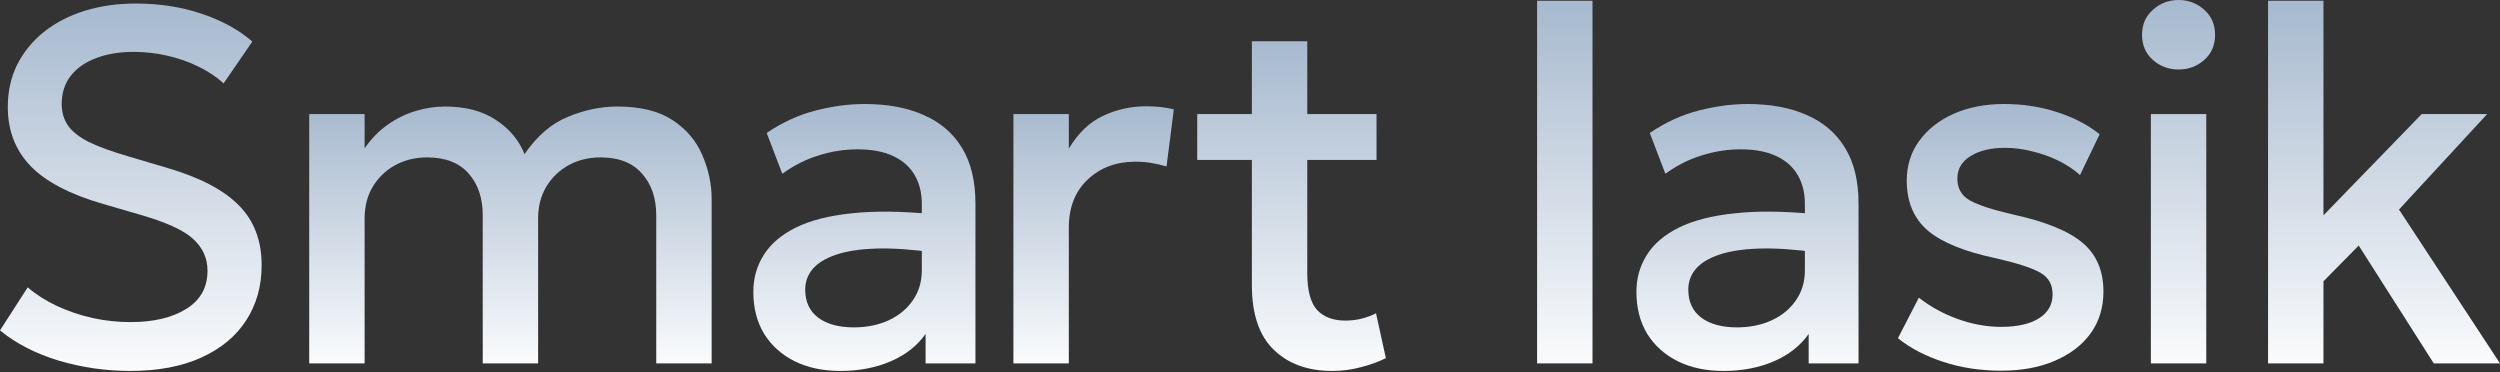 <?xml version="1.0" encoding="UTF-8"?>
<svg xmlns="http://www.w3.org/2000/svg" width="1336" height="199" viewBox="0 0 1336 199" fill="none">
  <rect x="0" y="0" width="1336" height="199" fill="#333333" stroke="none"/>
  <path d="M1212.05 194.199V0.404H1241.66V115.066L1294.15 60.965H1329.14L1282.03 111.971L1336 194.199H1300.61L1260.5 131.215L1241.66 150.326V194.199H1212.05Z" fill="url(#paint0_linear_2787_25934)"></path>
  <path d="M1149.42 194.198V60.965H1179.03V194.198H1149.42ZM1164.22 37.144C1158.93 37.144 1154.35 35.439 1150.5 32.03C1146.64 28.621 1144.71 24.135 1144.71 18.572C1144.71 13.099 1146.64 8.658 1150.5 5.249C1154.35 1.75 1158.93 0 1164.22 0C1169.52 0 1174.09 1.75 1177.95 5.249C1181.81 8.658 1183.74 13.099 1183.74 18.572C1183.74 24.135 1181.81 28.621 1177.95 32.03C1174.09 35.439 1169.52 37.144 1164.22 37.144Z" fill="url(#paint1_linear_2787_25934)"></path>
  <path d="M1069.44 198.099C1058.41 198.099 1048.09 196.529 1038.49 193.388C1028.89 190.248 1020.81 186.031 1014.26 180.738L1025.43 159.071C1031.62 163.916 1038.58 167.729 1046.29 170.51C1054.1 173.291 1061.77 174.682 1069.31 174.682C1078.01 174.682 1084.78 173.157 1089.63 170.106C1094.47 167.056 1096.9 162.794 1096.9 157.321C1096.9 152.117 1094.79 148.304 1090.57 145.882C1086.44 143.37 1078.55 140.768 1066.88 138.076C1050.11 134.577 1037.9 129.643 1030.28 123.273C1022.74 116.813 1018.97 107.886 1018.97 96.491C1018.97 88.506 1021.17 81.463 1025.57 75.362C1030.05 69.172 1036.2 64.327 1044.01 60.828C1051.81 57.329 1060.83 55.579 1071.06 55.579C1081.02 55.579 1090.39 57.015 1099.18 59.886C1107.98 62.667 1115.6 66.615 1122.06 71.729L1111.56 93.531C1108.24 90.57 1104.39 88.013 1099.99 85.859C1095.59 83.706 1090.93 82.046 1085.99 80.88C1081.15 79.624 1076.3 78.996 1071.46 78.996C1063.92 78.996 1057.78 80.476 1053.02 83.437C1048.36 86.308 1046.02 90.301 1046.02 95.415C1046.02 100.708 1048.27 104.611 1052.75 107.123C1057.24 109.635 1064.96 112.147 1075.9 114.659C1093.13 118.428 1105.46 123.452 1112.91 129.732C1120.36 136.013 1124.08 144.716 1124.08 155.841C1124.08 164.364 1121.79 171.811 1117.22 178.181C1112.64 184.461 1106.23 189.351 1097.97 192.85C1089.81 196.349 1080.3 198.099 1069.44 198.099Z" fill="url(#paint2_linear_2787_25934)"></path>
  <path d="M921.066 198.233C911.825 198.233 903.706 196.529 896.708 193.119C889.709 189.62 884.237 184.73 880.289 178.45C876.431 172.08 874.502 164.588 874.502 155.975C874.502 148.708 876.341 142.159 880.02 136.327C883.698 130.405 889.395 125.516 897.111 121.658C904.917 117.8 914.921 115.243 927.123 113.987C939.324 112.641 953.994 112.82 971.13 114.525L971.668 134.981C959.466 133.276 948.969 132.559 940.177 132.828C931.384 133.097 924.162 134.218 918.509 136.192C912.947 138.076 908.82 140.633 906.128 143.863C903.526 147.003 902.225 150.637 902.225 154.764C902.225 161.224 904.513 166.203 909.089 169.702C913.754 173.202 920.124 174.951 928.199 174.951C935.108 174.951 941.298 173.695 946.771 171.183C952.244 168.671 956.551 165.127 959.691 160.551C962.921 155.975 964.536 150.592 964.536 144.402V109.007C964.536 103.086 963.28 97.972 960.767 93.665C958.255 89.269 954.442 85.859 949.328 83.437C944.214 81.015 937.844 79.803 930.218 79.803C923.22 79.803 916.311 80.88 909.493 83.033C902.674 85.097 896.169 88.372 889.979 92.858L881.635 71.056C889.979 65.403 898.681 61.411 907.743 59.078C916.805 56.745 925.508 55.579 933.852 55.579C946.233 55.579 956.82 57.553 965.612 61.501C974.494 65.359 981.313 71.235 986.068 79.13C990.823 86.936 993.201 96.805 993.201 108.738V194.196H966.554V178.45C962.068 184.82 955.833 189.71 947.848 193.119C939.863 196.529 930.936 198.233 921.066 198.233Z" fill="url(#paint3_linear_2787_25934)"></path>
  <path d="M821.424 194.199V0.404H851.031V194.199H821.424Z" fill="url(#paint4_linear_2787_25934)"></path>
  <path d="M711.929 198.234C698.92 198.234 688.513 194.466 680.707 186.929C672.901 179.393 668.999 167.864 668.999 152.342V22.069H698.606V60.963H735.615V85.456H698.606V145.882C698.606 155.213 700.356 161.808 703.855 165.666C707.443 169.434 712.468 171.318 718.928 171.318C722.068 171.318 725.029 170.959 727.81 170.241C730.591 169.523 733.103 168.581 735.346 167.415L740.595 191.37C736.737 193.344 732.296 194.959 727.272 196.215C722.337 197.561 717.223 198.234 711.929 198.234ZM639.795 85.456V60.963H672.901V85.456H639.795Z" fill="url(#paint5_linear_2787_25934)"></path>
  <path d="M541.571 194.198V60.964H571.179V79.401C576.203 71.057 582.304 65.226 589.482 61.906C596.659 58.497 604.375 56.792 612.629 56.792C615.321 56.792 617.878 56.927 620.3 57.196C622.723 57.465 625.055 57.869 627.298 58.407L623.396 88.957C620.704 88.149 617.968 87.521 615.186 87.072C612.405 86.624 609.624 86.4 606.842 86.4C596.525 86.4 588.001 89.585 581.272 95.955C574.543 102.235 571.179 110.803 571.179 121.659V194.198H541.571Z" fill="url(#paint6_linear_2787_25934)"></path>
  <path d="M449.146 198.233C439.905 198.233 431.786 196.529 424.788 193.119C417.79 189.62 412.317 184.73 408.369 178.45C404.511 172.08 402.582 164.588 402.582 155.975C402.582 148.708 404.421 142.159 408.1 136.327C411.778 130.405 417.475 125.516 425.191 121.658C432.997 117.8 443.001 115.243 455.203 113.987C467.404 112.641 482.074 112.82 499.21 114.525L499.748 134.981C487.547 133.276 477.049 132.559 468.257 132.828C459.464 133.097 452.242 134.218 446.589 136.192C441.027 138.076 436.9 140.633 434.208 143.863C431.606 147.003 430.305 150.637 430.305 154.764C430.305 161.224 432.593 166.203 437.169 169.702C441.834 173.202 448.204 174.951 456.279 174.951C463.188 174.951 469.378 173.695 474.851 171.183C480.324 168.671 484.631 165.127 487.771 160.551C491.001 155.975 492.616 150.592 492.616 144.402V109.007C492.616 103.086 491.36 97.972 488.847 93.665C486.335 89.269 482.522 85.859 477.408 83.437C472.294 81.015 465.924 79.803 458.298 79.803C451.3 79.803 444.391 80.88 437.573 83.033C430.754 85.097 424.249 88.372 418.059 92.858L409.715 71.056C418.059 65.403 426.761 61.411 435.823 59.078C444.885 56.745 453.588 55.579 461.932 55.579C474.313 55.579 484.9 57.553 493.692 61.501C502.575 65.359 509.393 71.235 514.148 79.13C518.903 86.936 521.281 96.805 521.281 108.738V194.196H494.634V178.45C490.148 184.82 483.913 189.71 475.928 193.119C467.943 196.529 459.016 198.233 449.146 198.233Z" fill="url(#paint7_linear_2787_25934)"></path>
  <path d="M165.244 194.199V60.965H194.852V79.268C198.44 74.064 202.567 69.847 207.233 66.618C211.898 63.298 216.833 60.875 222.037 59.35C227.24 57.735 232.534 56.928 237.917 56.928C248.773 56.928 257.79 59.305 264.967 64.06C272.235 68.816 277.349 74.916 280.31 82.363C286.949 72.674 294.665 66.034 303.457 62.446C312.25 58.767 321.087 56.928 329.969 56.928C342.261 56.928 352.085 59.35 359.442 64.195C366.799 69.04 372.093 75.275 375.323 82.902C378.642 90.528 380.302 98.378 380.302 106.453V194.199H350.695V115.066C350.695 105.825 348.138 98.378 343.024 92.726C337.999 86.984 330.642 84.113 320.953 84.113C314.582 84.113 308.885 85.503 303.861 88.285C298.837 91.066 294.844 94.924 291.883 99.859C289.012 104.703 287.577 110.311 287.577 116.681V194.199H257.969V115.066C257.969 105.825 255.457 98.378 250.433 92.726C245.409 86.984 238.007 84.113 228.227 84.113C221.947 84.113 216.25 85.503 211.136 88.285C206.111 91.066 202.119 94.924 199.158 99.859C196.287 104.703 194.852 110.311 194.852 116.681V194.199H165.244Z" fill="url(#paint8_linear_2787_25934)"></path>
  <path d="M69.578 198.234C56.568 198.234 43.828 196.395 31.357 192.716C18.976 188.948 8.523 183.565 0 176.567L14.804 153.554C19.29 157.412 24.494 160.731 30.415 163.513C36.426 166.294 42.796 168.447 49.525 169.972C56.254 171.408 62.983 172.126 69.712 172.126C82.004 172.126 91.918 169.793 99.454 165.128C107.08 160.462 110.893 153.644 110.893 144.672C110.893 137.943 108.292 132.245 103.088 127.58C97.974 122.915 88.463 118.608 74.557 114.66L55.178 109.008C37.413 103.894 24.449 97.12 16.284 88.686C8.209 80.253 4.172 69.756 4.172 57.195C4.172 48.851 5.832 41.315 9.151 34.586C12.561 27.857 17.316 22.025 23.417 17.09C29.608 12.156 36.875 8.387 45.219 5.786C53.563 3.184 62.714 1.883 72.673 1.883C85.323 1.883 97.077 3.722 107.933 7.401C118.789 11.079 127.761 16.014 134.849 22.204L119.507 44.544C115.649 41.045 111.118 38.04 105.914 35.528C100.8 33.016 95.282 31.087 89.361 29.741C83.439 28.395 77.428 27.722 71.327 27.722C63.791 27.722 57.106 28.843 51.275 31.087C45.533 33.24 41.047 36.38 37.817 40.507C34.587 44.634 32.972 49.658 32.972 55.58C32.972 59.886 34.049 63.655 36.202 66.885C38.355 70.115 42.034 73.075 47.237 75.767C52.531 78.369 59.798 81.016 69.039 83.707L89.495 89.763C106.901 94.877 119.641 101.561 127.716 109.815C135.791 117.98 139.828 128.612 139.828 141.711C139.828 152.926 137.047 162.795 131.484 171.318C126.011 179.752 118.026 186.346 107.529 191.101C97.032 195.857 84.381 198.234 69.578 198.234Z" fill="url(#paint9_linear_2787_25934)"></path>
  <defs>
    <linearGradient id="paint0_linear_2787_25934" x1="981.546" y1="-15.308" x2="981.546" y2="205.936" gradientUnits="userSpaceOnUse">
      <stop stop-color="#A0B4CB"></stop>
      <stop offset="1" stop-color="white"></stop>
    </linearGradient>
    <linearGradient id="paint1_linear_2787_25934" x1="1072.13" y1="-15.745" x2="1072.13" y2="205.96" gradientUnits="userSpaceOnUse">
      <stop stop-color="#A0B4CB"></stop>
      <stop offset="1" stop-color="white"></stop>
    </linearGradient>
    <linearGradient id="paint2_linear_2787_25934" x1="810.036" y1="44.024" x2="810.036" y2="206.731" gradientUnits="userSpaceOnUse">
      <stop stop-color="#A0B4CB"></stop>
      <stop offset="1" stop-color="white"></stop>
    </linearGradient>
    <linearGradient id="paint3_linear_2787_25934" x1="653.756" y1="44.013" x2="653.756" y2="206.874" gradientUnits="userSpaceOnUse">
      <stop stop-color="#A0B4CB"></stop>
      <stop offset="1" stop-color="white"></stop>
    </linearGradient>
    <linearGradient id="paint4_linear_2787_25934" x1="766.362" y1="-15.308" x2="766.362" y2="205.936" gradientUnits="userSpaceOnUse">
      <stop stop-color="#A0B4CB"></stop>
      <stop offset="1" stop-color="white"></stop>
    </linearGradient>
    <linearGradient id="paint5_linear_2787_25934" x1="452.336" y1="7.786" x2="452.336" y2="208.904" gradientUnits="userSpaceOnUse">
      <stop stop-color="#A0B4CB"></stop>
      <stop offset="1" stop-color="white"></stop>
    </linearGradient>
    <linearGradient id="paint6_linear_2787_25934" x1="382.143" y1="45.651" x2="382.143" y2="202.52" gradientUnits="userSpaceOnUse">
      <stop stop-color="#A0B4CB"></stop>
      <stop offset="1" stop-color="white"></stop>
    </linearGradient>
    <linearGradient id="paint7_linear_2787_25934" x1="181.836" y1="44.013" x2="181.836" y2="206.874" gradientUnits="userSpaceOnUse">
      <stop stop-color="#A0B4CB"></stop>
      <stop offset="1" stop-color="white"></stop>
    </linearGradient>
    <linearGradient id="paint8_linear_2787_25934" x1="-234.702" y1="45.798" x2="-234.702" y2="202.513" gradientUnits="userSpaceOnUse">
      <stop stop-color="#A0B4CB"></stop>
      <stop offset="1" stop-color="white"></stop>
    </linearGradient>
    <linearGradient id="paint9_linear_2787_25934" x1="-260.04" y1="-14.037" x2="-260.04" y2="210.127" gradientUnits="userSpaceOnUse">
      <stop stop-color="#A0B4CB"></stop>
      <stop offset="1" stop-color="white"></stop>
    </linearGradient>
  </defs>
</svg>
